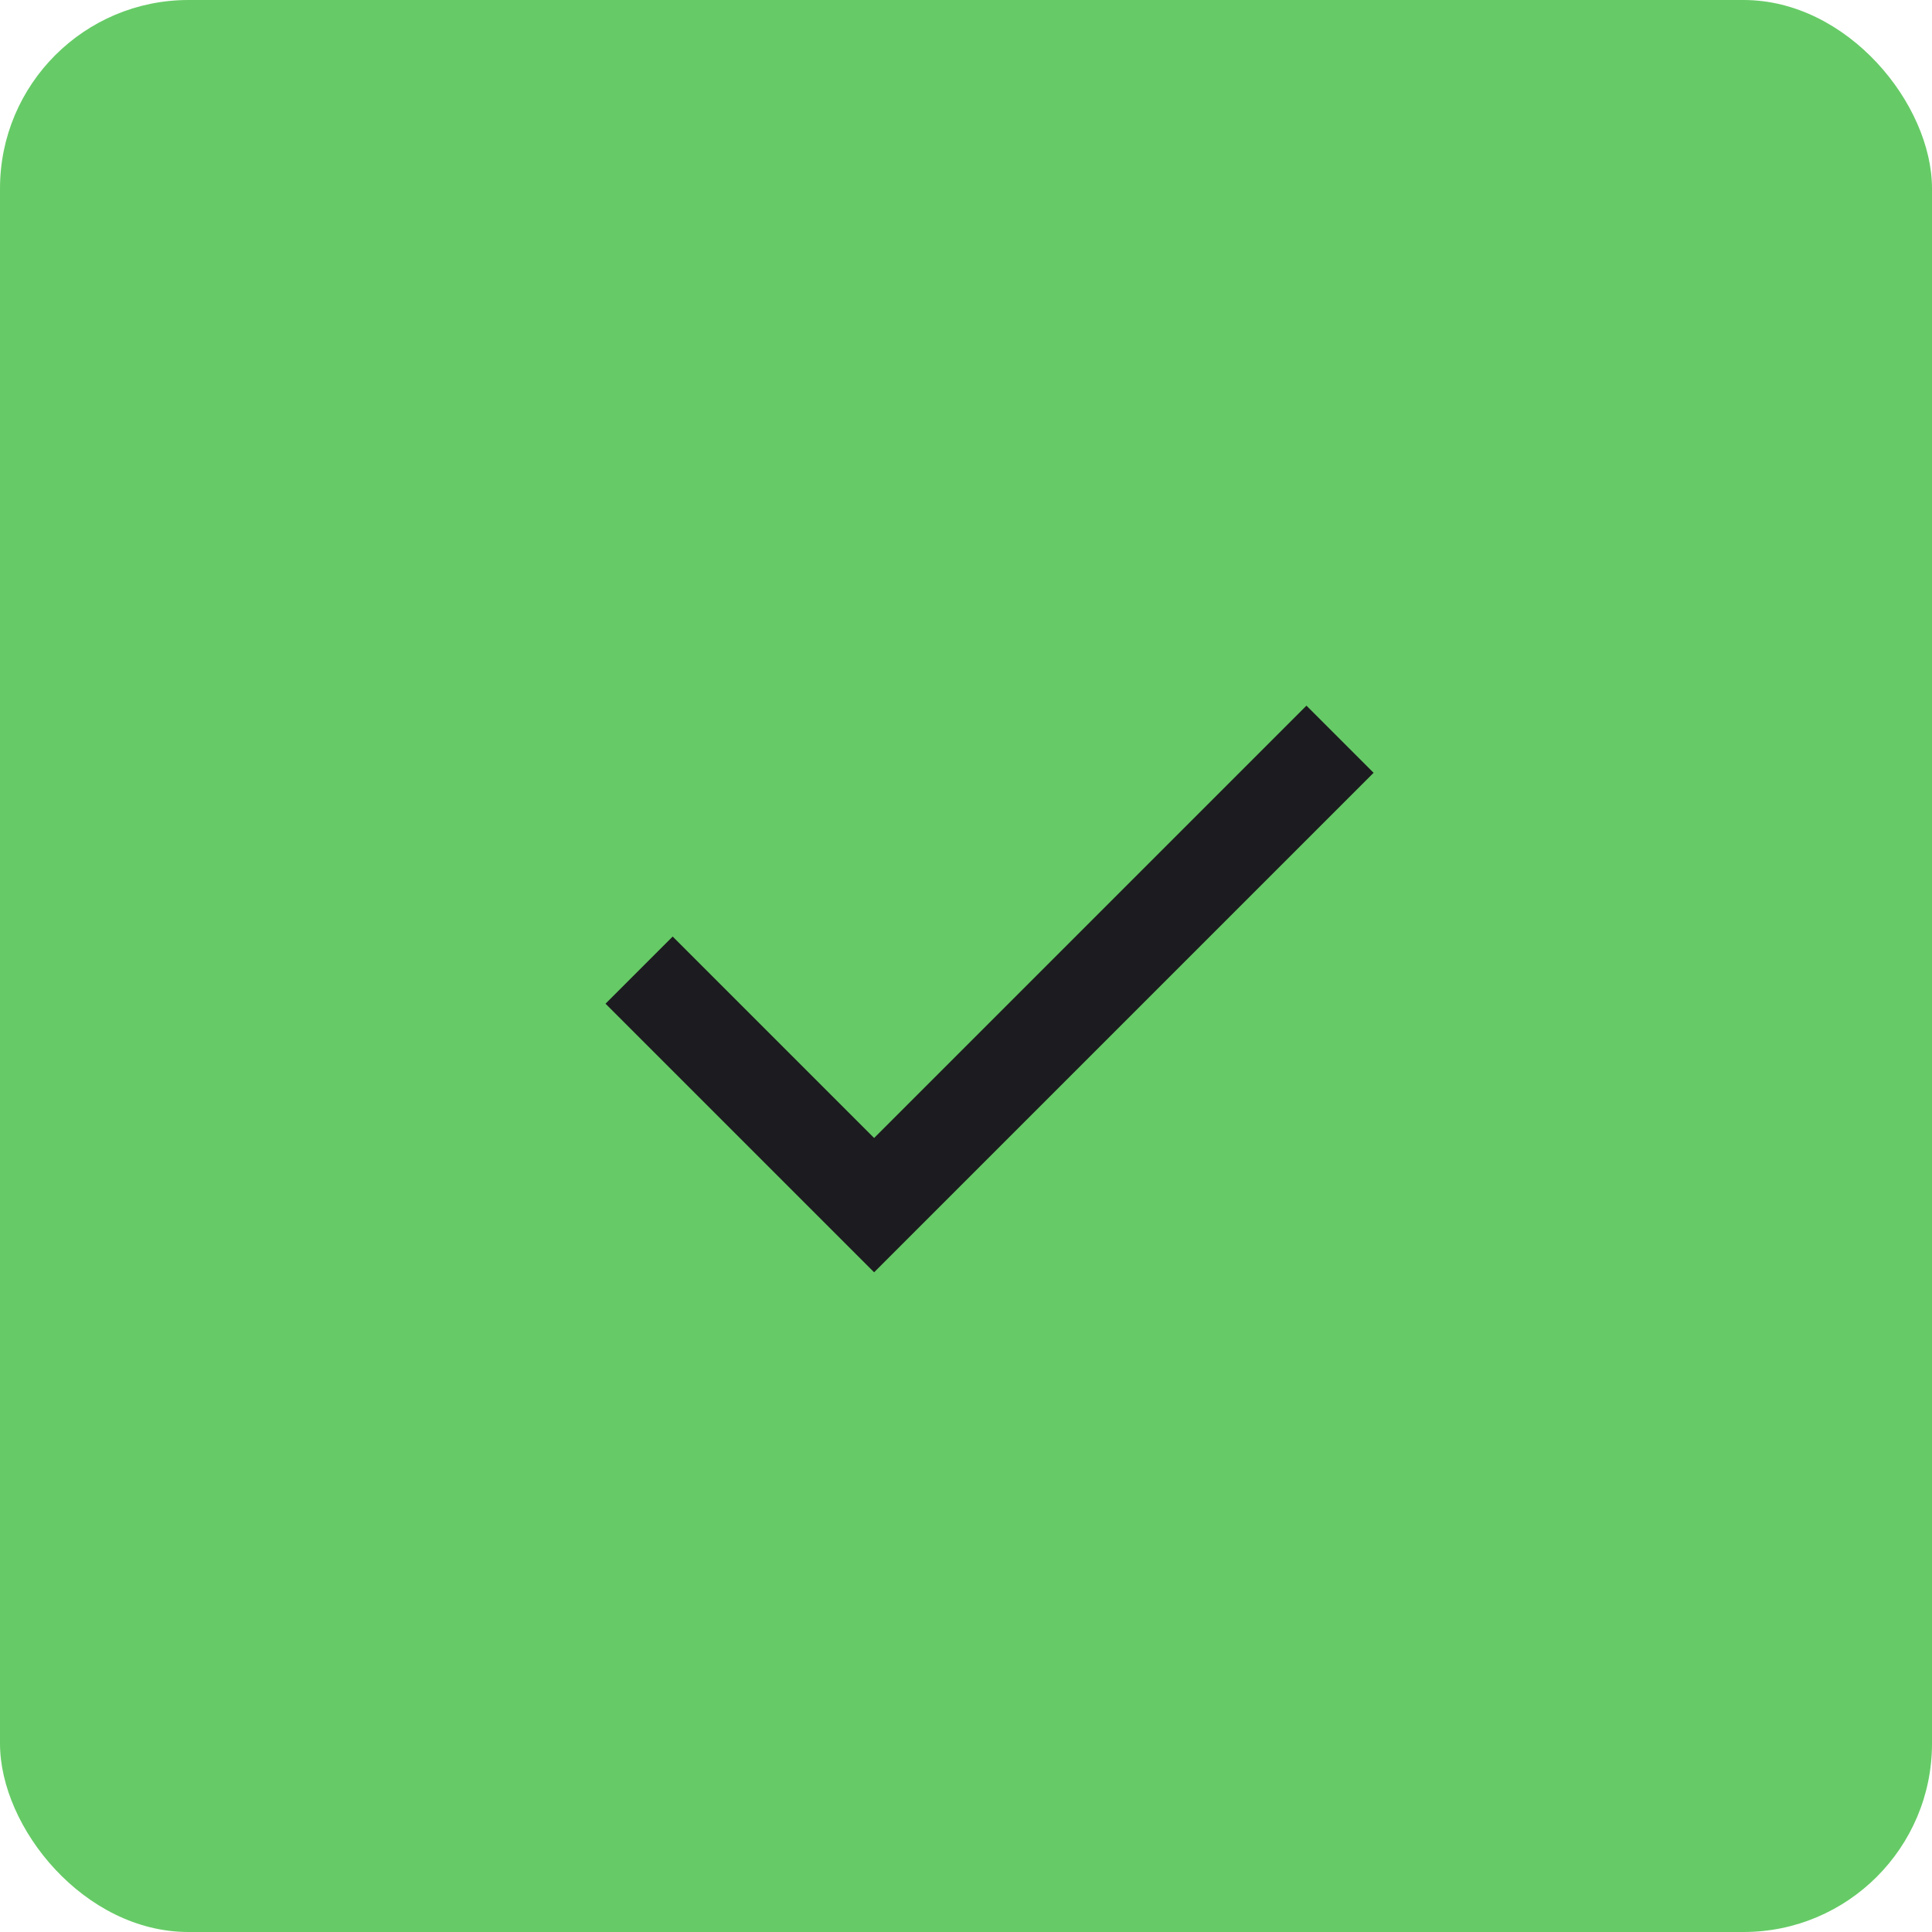 <svg width="41" height="41" viewBox="0 0 41 41" fill="none" xmlns="http://www.w3.org/2000/svg">
<rect width="41" height="41" rx="4" fill="#66CB66"/>
<mask id="mask0_3098_579" style="mask-type:alpha" maskUnits="userSpaceOnUse" x="9" y="9" width="24" height="24">
<rect x="9" y="9" width="24" height="24" fill="#D9D9D9"/>
</mask>
<g mask="url(#mask0_3098_579)">
<path d="M18.55 27L12.85 21.3L14.275 19.875L18.55 24.15L27.725 14.975L29.15 16.4L18.55 27Z" fill="#1C1B1F"/>
</g>
</svg>
